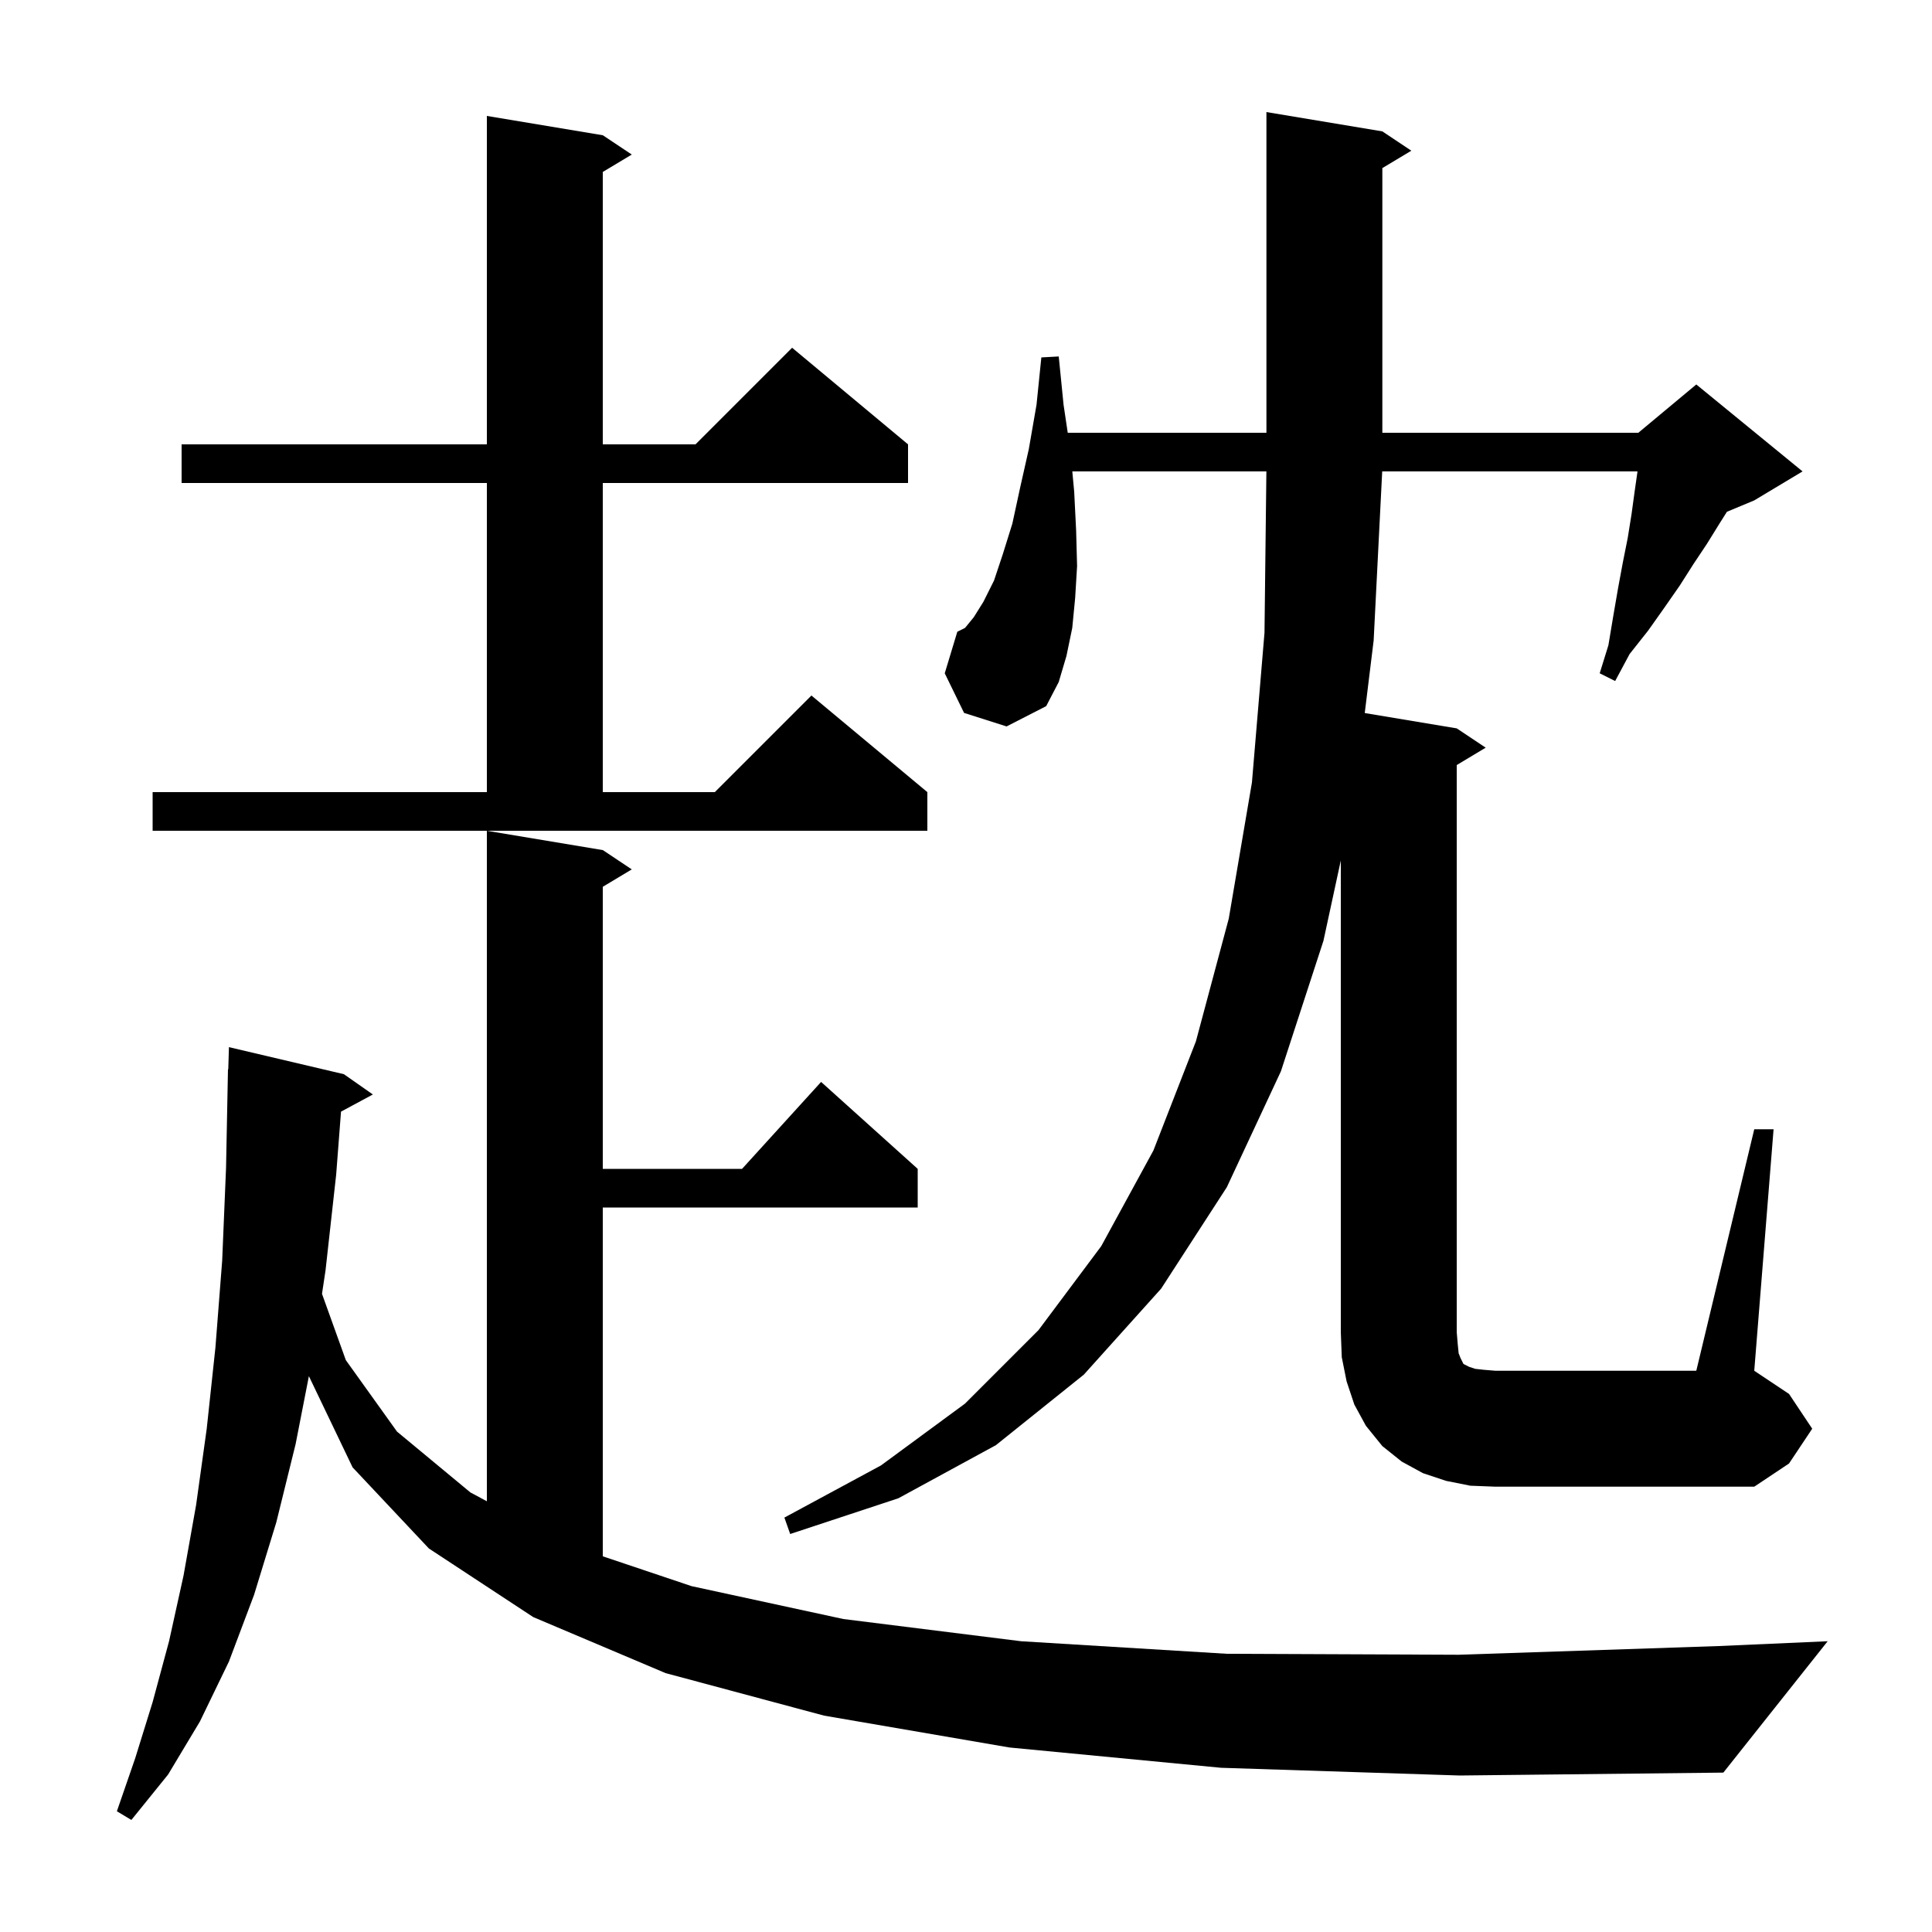 <svg xmlns="http://www.w3.org/2000/svg" xmlns:xlink="http://www.w3.org/1999/xlink" version="1.1" baseProfile="full" viewBox="0 0 200 200" width="200" height="200"><g fill="currentColor"><path d="M 126.4 183.0 L 104.5 180.9 L 85.3 177.6 L 68.9 173.2 L 55.2 167.4 L 44.4 160.3 L 36.5 151.9 L 31.976 142.458 L 30.6 149.5 L 28.6 157.6 L 26.3 165.1 L 23.7 172.0 L 20.7 178.2 L 17.4 183.7 L 13.6 188.4 L 12.1 187.5 L 14.0 182.0 L 15.8 176.2 L 17.5 169.9 L 19.0 163.1 L 20.3 155.8 L 21.4 147.9 L 22.3 139.5 L 23.0 130.5 L 23.4 120.9 L 23.6 110.7 L 23.63 110.701 L 23.7 108.4 L 35.6 111.2 L 38.6 113.3 L 35.302 115.076 L 34.8 121.6 L 33.7 131.5 L 33.333 133.938 L 35.8 140.8 L 41.1 148.2 L 48.7 154.5 L 50.4 155.409 L 50.4 86.0 L 62.4 88.0 L 65.4 90.0 L 62.4 91.8 L 62.4 121.0 L 76.818 121.0 L 85.0 112.0 L 95.0 121.0 L 95.0 125.0 L 62.4 125.0 L 62.4 161.109 L 71.6 164.2 L 87.3 167.6 L 105.7 169.9 L 127.0 171.2 L 151.0 171.3 L 177.9 170.4 L 189.2 169.9 L 178.4 183.5 L 151.1 183.8 Z M 152.2 153.8 L 149.7 153.3 L 147.3 152.5 L 145.1 151.3 L 143.1 149.7 L 141.4 147.6 L 140.2 145.4 L 139.4 143.0 L 138.9 140.5 L 138.8 137.9 L 138.8 89.075 L 137.0 97.4 L 132.6 110.9 L 127.0 122.9 L 120.2 133.4 L 112.2 142.3 L 103.1 149.6 L 93.0 155.1 L 81.8 158.8 L 81.2 157.1 L 91.2 151.7 L 99.9 145.3 L 107.5 137.7 L 114.0 129.0 L 119.4 119.1 L 123.8 107.8 L 127.2 95.1 L 129.6 81.0 L 130.9 65.5 L 131.096 48.8 L 111.005 48.8 L 111.2 50.9 L 111.4 54.9 L 111.5 58.6 L 111.3 61.9 L 111.0 65.0 L 110.4 67.9 L 109.6 70.6 L 108.3 73.1 L 104.2 75.2 L 99.8 73.8 L 97.8 69.7 L 99.1 65.4 L 99.9 65.0 L 100.8 63.9 L 101.8 62.3 L 102.9 60.1 L 103.8 57.4 L 104.8 54.2 L 105.6 50.5 L 106.5 46.5 L 107.3 41.9 L 107.8 37.0 L 109.6 36.9 L 110.1 41.9 L 110.532 44.8 L 131.1 44.8 L 131.1 11.6 L 143.1 13.6 L 146.1 15.6 L 143.1 17.4 L 143.1 44.8 L 169.6 44.8 L 175.6 39.8 L 186.6 48.8 L 181.6 51.8 L 178.771 52.979 L 178.0 54.2 L 176.7 56.3 L 175.3 58.4 L 173.9 60.6 L 172.3 62.9 L 170.6 65.3 L 168.7 67.7 L 167.2 70.5 L 165.6 69.7 L 166.5 66.8 L 167.0 63.8 L 167.5 60.9 L 168.0 58.2 L 168.5 55.7 L 168.9 53.2 L 169.2 51.0 L 169.5 48.9 L 169.51 48.8 L 143.085 48.8 L 142.2 66.3 L 141.278 73.813 L 150.8 75.4 L 153.8 77.4 L 150.8 79.2 L 150.8 137.9 L 150.9 139.1 L 151.0 140.1 L 151.2 140.6 L 151.5 141.2 L 152.1 141.5 L 152.7 141.7 L 153.6 141.8 L 154.8 141.9 L 175.6 141.9 L 181.6 116.9 L 183.6 116.9 L 181.6 141.9 L 185.2 144.3 L 187.6 147.9 L 185.2 151.5 L 181.6 153.9 L 154.8 153.9 Z M 15.8 82.0 L 50.4 82.0 L 50.4 50.0 L 18.8 50.0 L 18.8 46.0 L 50.4 46.0 L 50.4 12.0 L 62.4 14.0 L 65.4 16.0 L 62.4 17.8 L 62.4 46.0 L 72.0 46.0 L 82.0 36.0 L 94.0 46.0 L 94.0 50.0 L 62.4 50.0 L 62.4 82.0 L 74.0 82.0 L 84.0 72.0 L 96.0 82.0 L 96.0 86.0 L 15.8 86.0 Z "/></g></svg>